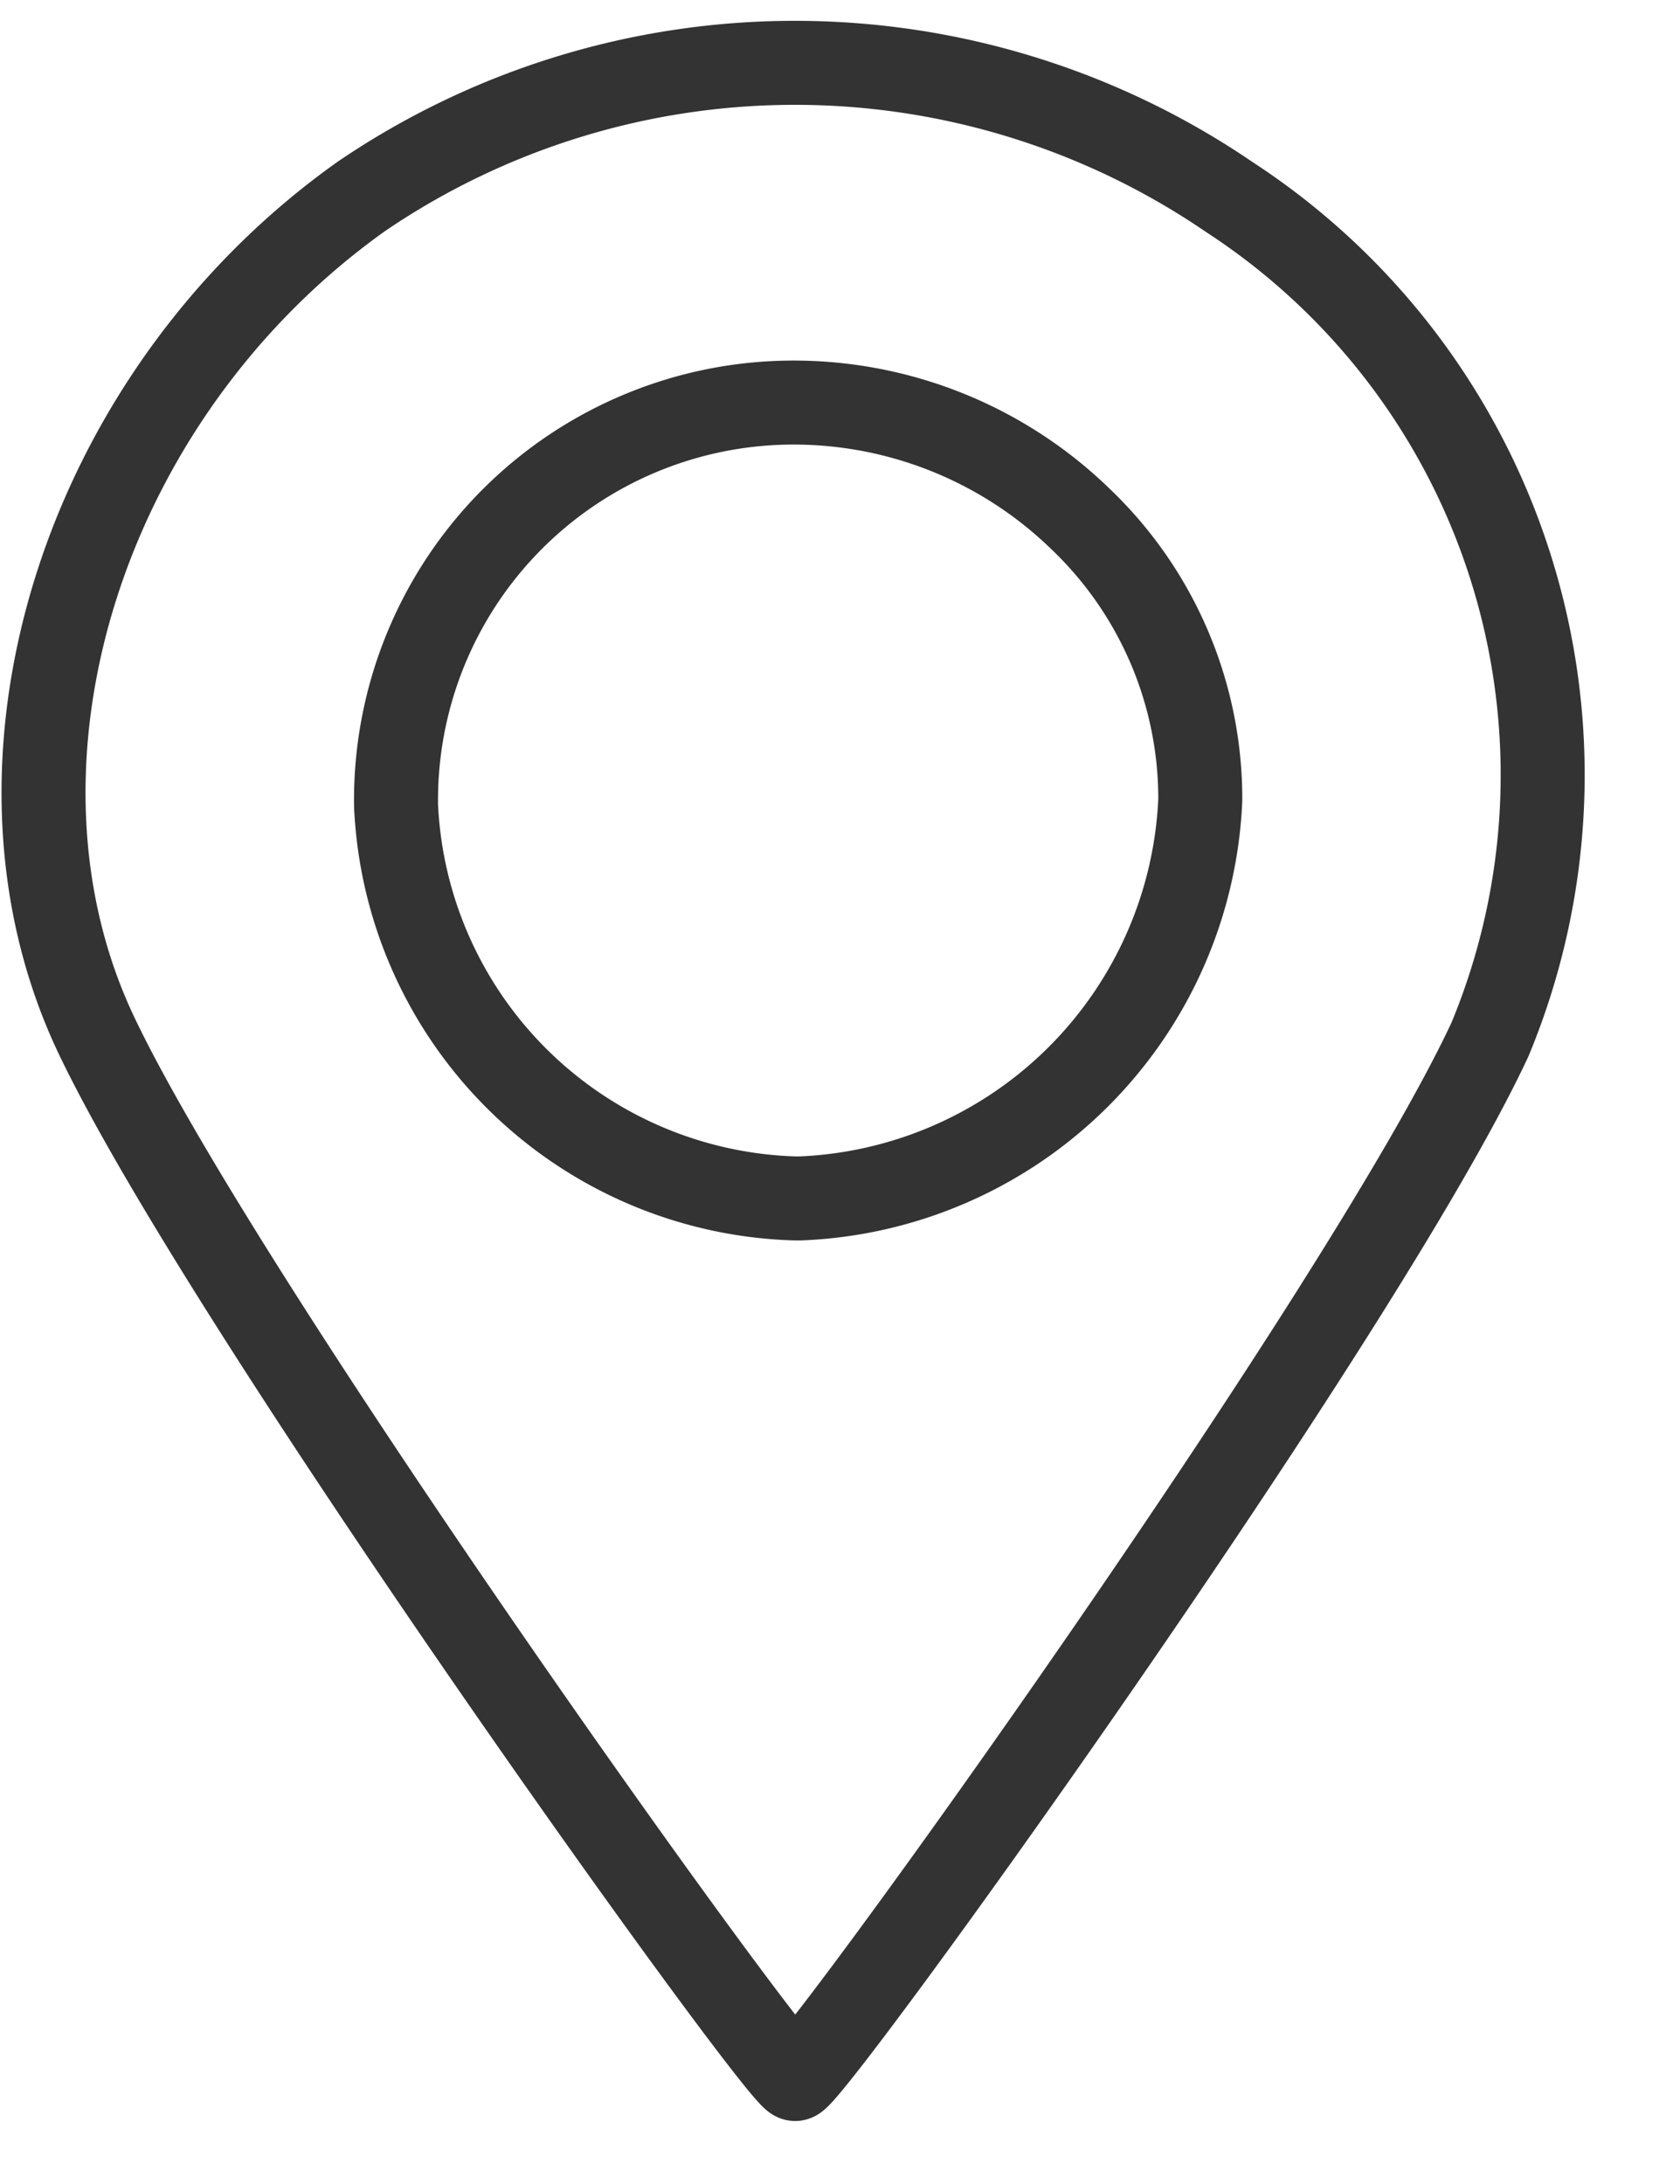 <svg xmlns="http://www.w3.org/2000/svg" width="20" height="26" viewBox="0 0 20 26">
  <g id="グループ_21279" data-name="グループ 21279" transform="translate(0.518 0.75)">
    <g id="グループ_17276" data-name="グループ 17276">
      <path id="パス_6898" data-name="パス 6898" d="M21.177,26.165c-.185,0-6.75-9.14-8.312-12.412-1.552-3.245-.171-7.64,3.148-10a9.17,9.17,0,0,1,10.336.01,8.211,8.211,0,0,1,3.1,10.026C27.92,17.069,21.365,26.165,21.177,26.165Zm0-10.483a4.9,4.9,0,0,1-4.751-4.673,4.732,4.732,0,0,1,4.611-4.8A4.9,4.9,0,0,1,24.581,7.6,4.6,4.6,0,0,1,26,10.938a4.965,4.965,0,0,1-4.765,4.744h-.055Zm.048-.392" transform="translate(-12.229 -2.165)" fill="none" stroke="#333" stroke-linecap="round" stroke-linejoin="round" stroke-width="1"/>
    </g>
  </g>
</svg>